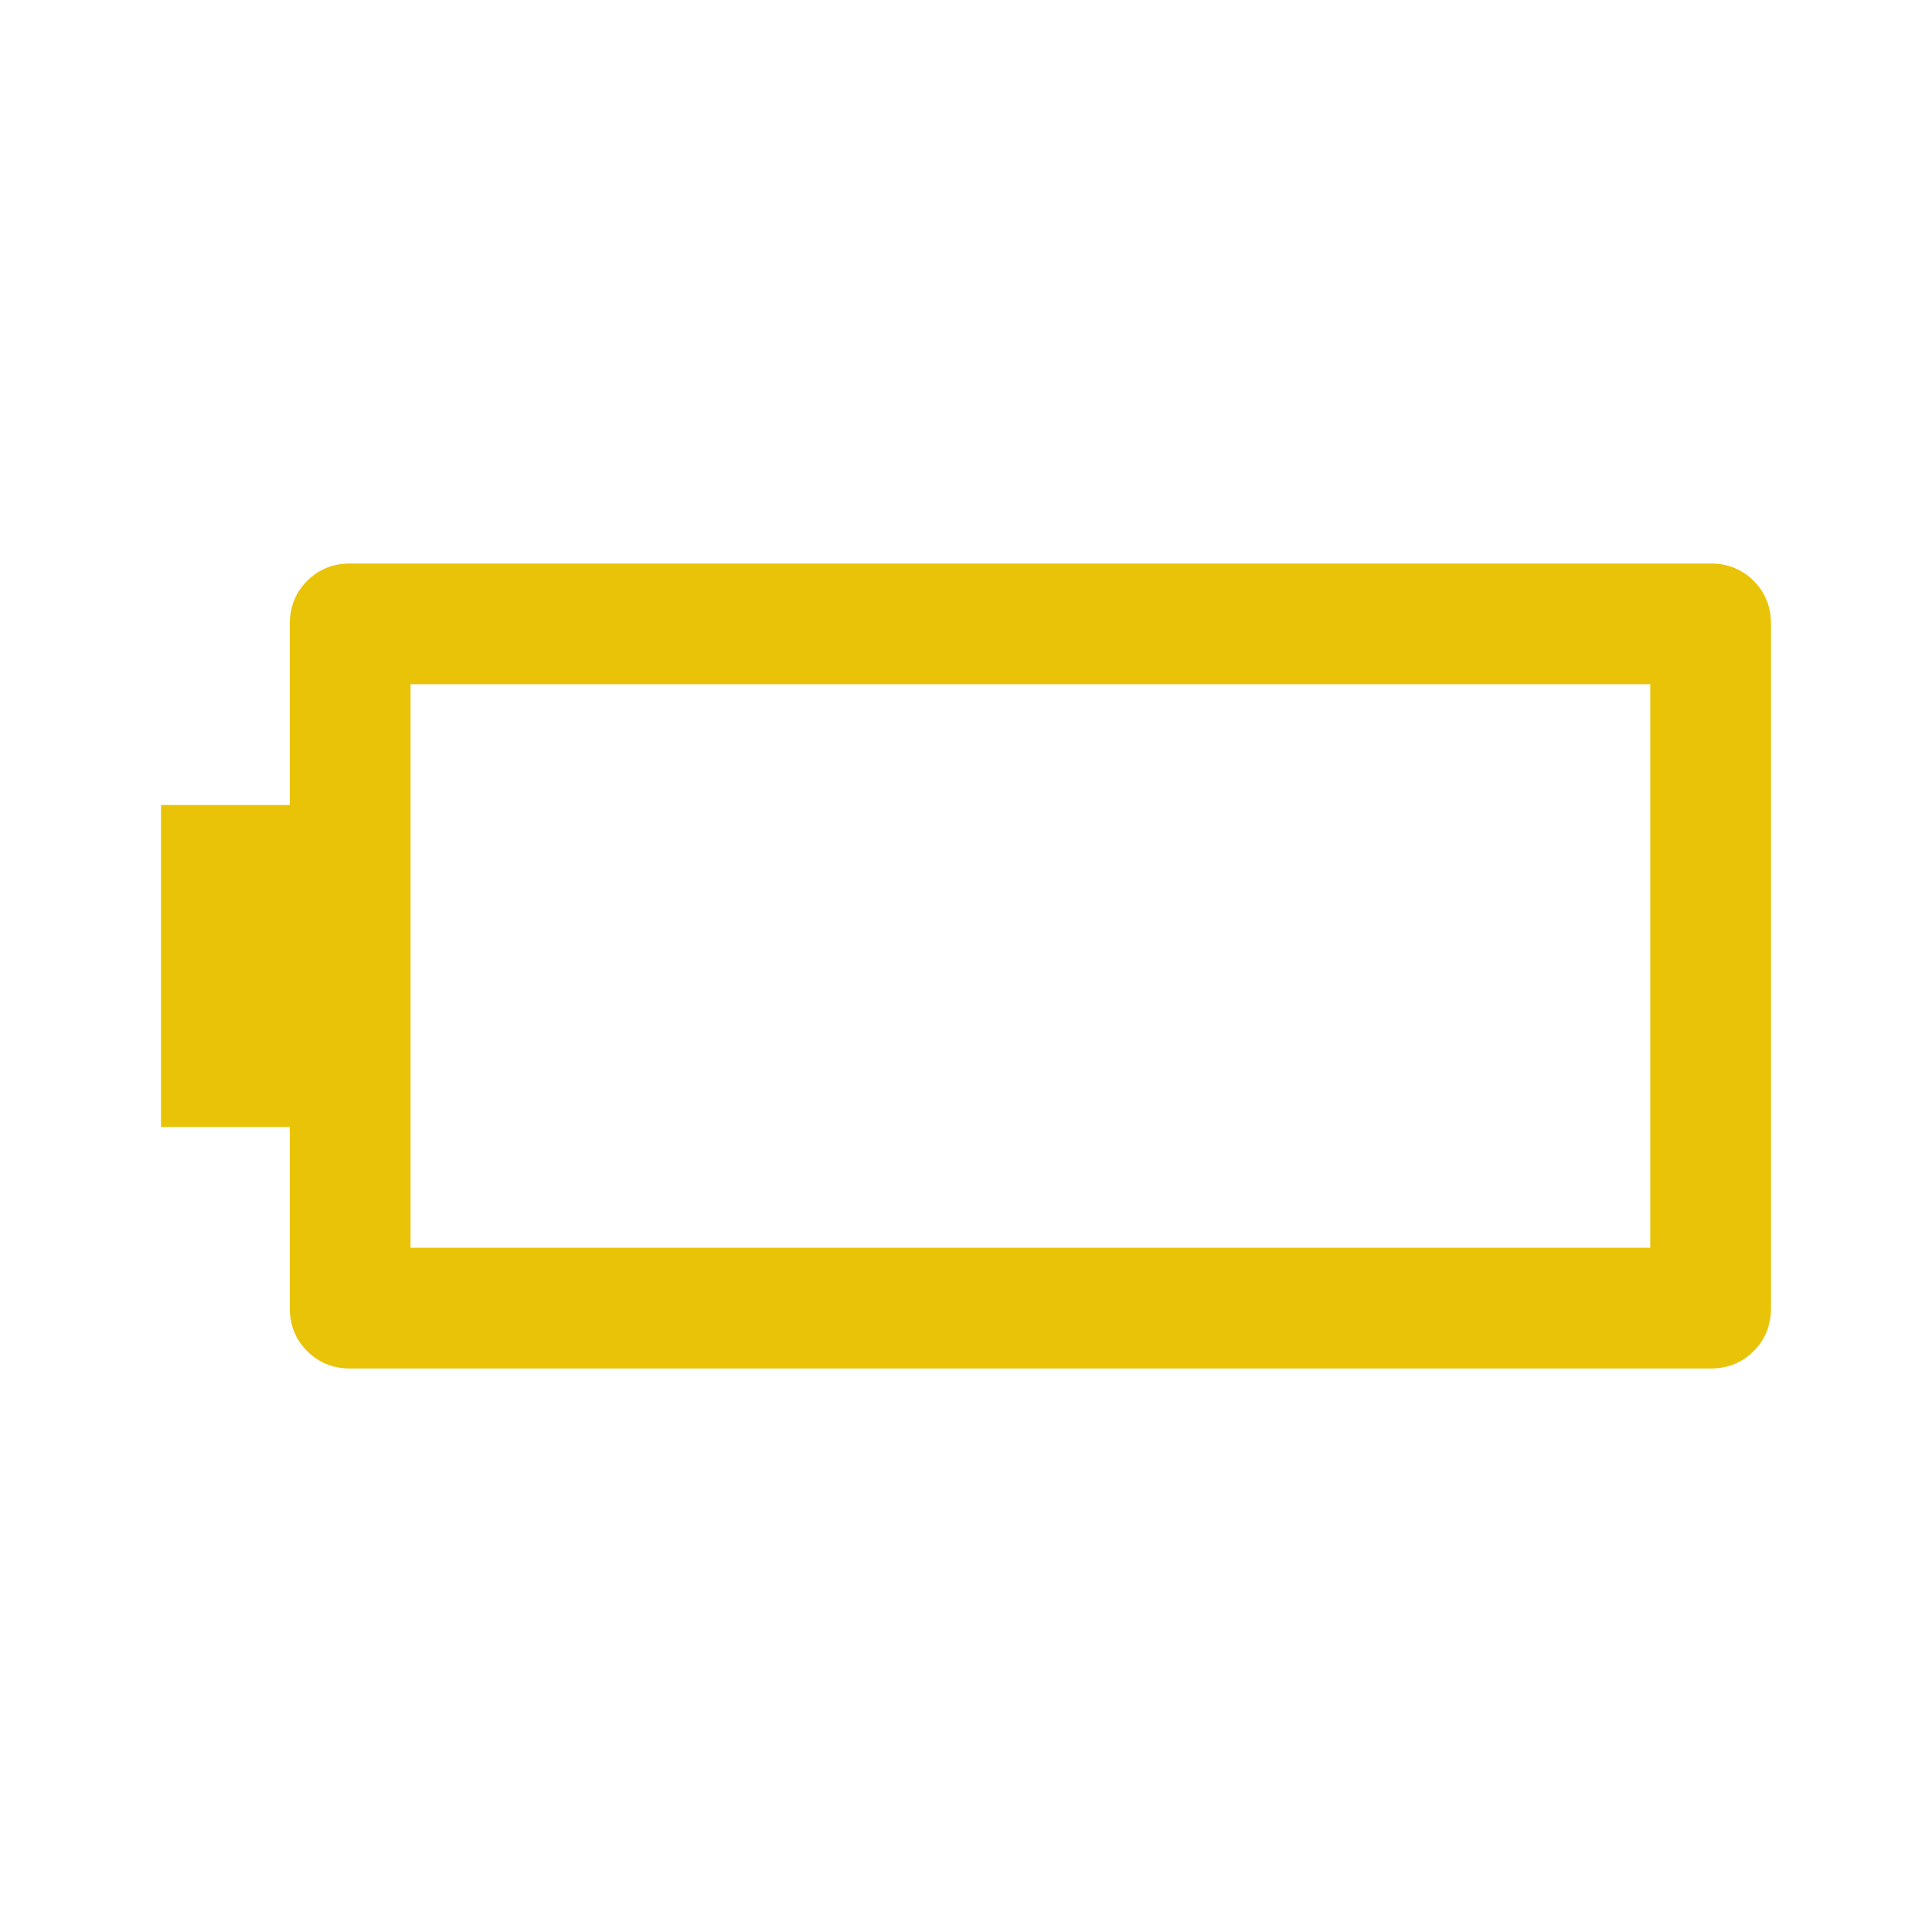 <svg xmlns="http://www.w3.org/2000/svg" height="48px" viewBox="0 -960 960 960" width="48px" fill="#E9C308"><path d="M174-280q-12.75 0-21.37-8.63Q144-297.25 144-310v-90H80v-160h64v-90q0-12.75 8.63-21.38Q161.25-680 174-680h676q12.75 0 21.38 8.62Q880-662.75 880-650v340q0 12.75-8.62 21.37Q862.75-280 850-280H174Zm30-60h616v-280H204v280Z"/></svg>